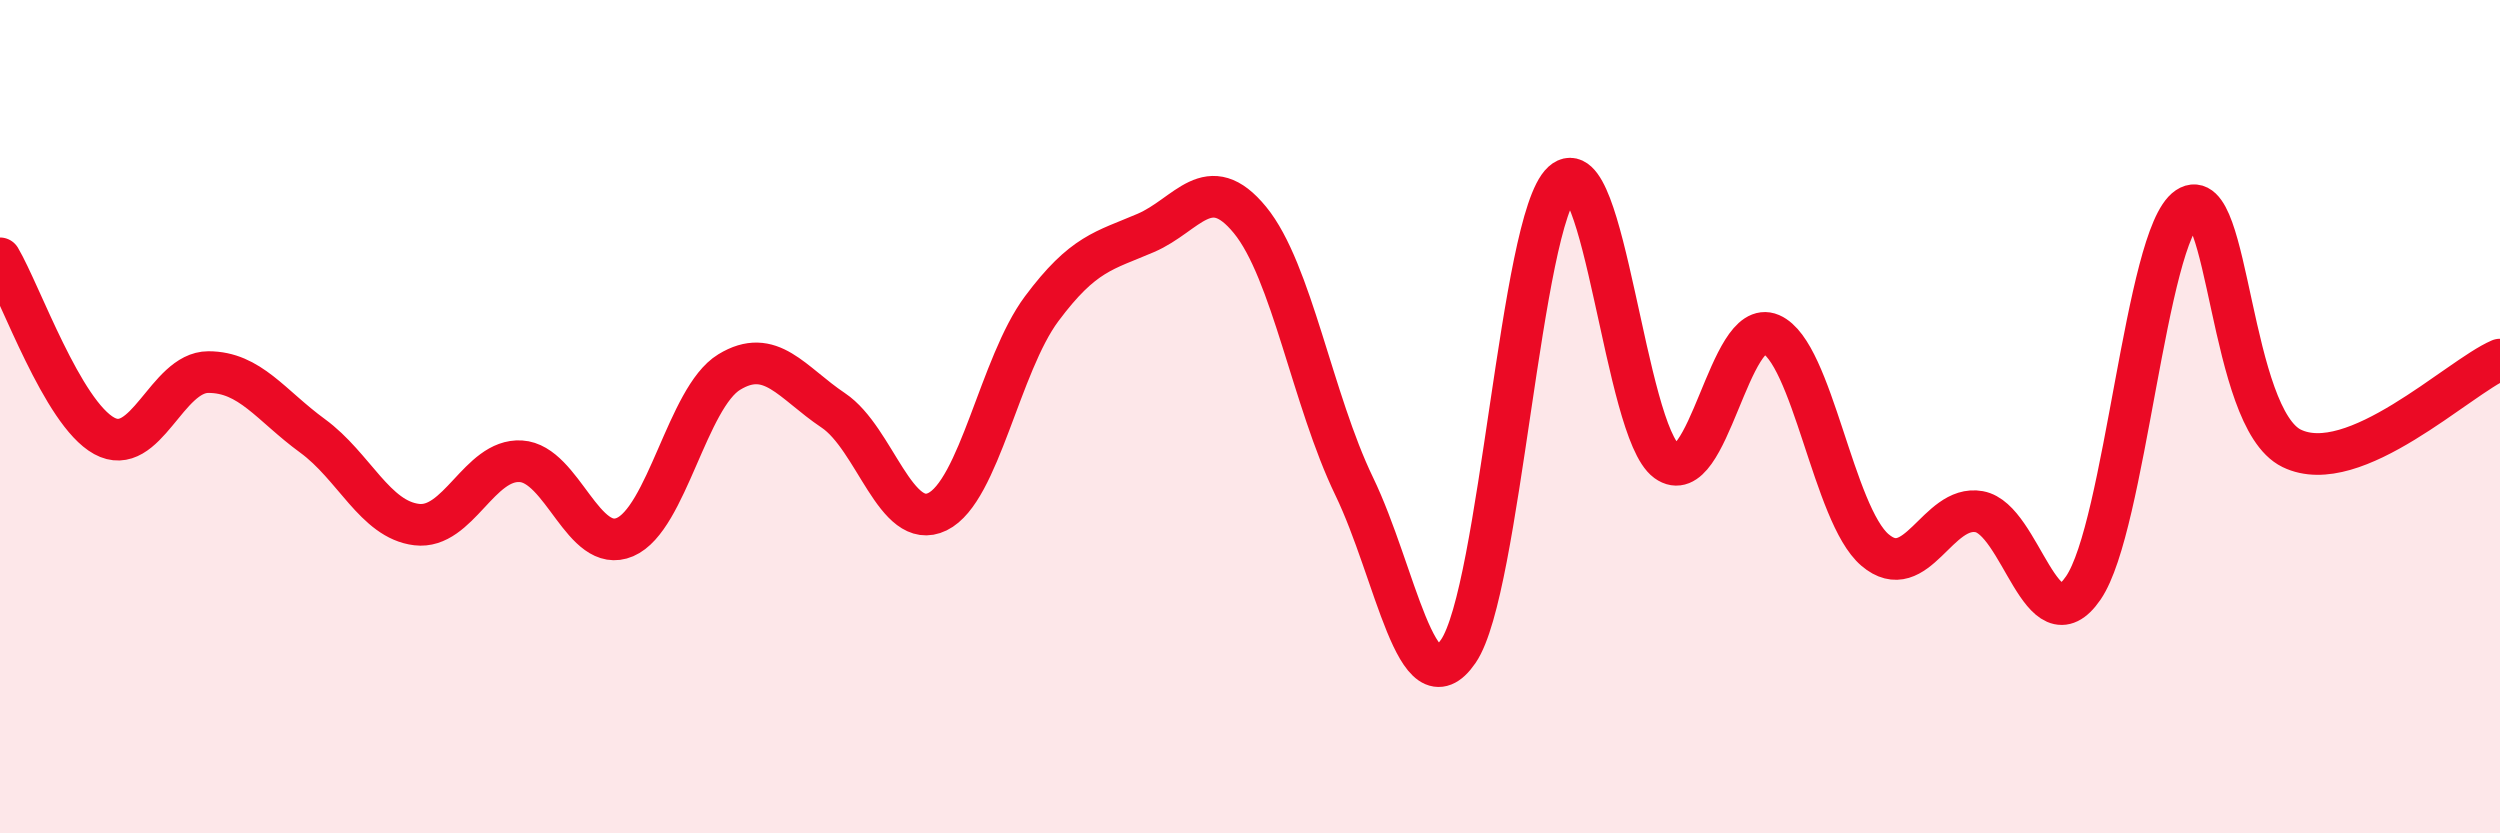 
    <svg width="60" height="20" viewBox="0 0 60 20" xmlns="http://www.w3.org/2000/svg">
      <path
        d="M 0,6.2 C 0.5,7.05 1.5,9.91 2.5,10.46 C 3.5,11.01 4,8.93 5,8.93 C 6,8.93 6.5,9.73 7.5,10.46 C 8.5,11.19 9,12.47 10,12.59 C 11,12.71 11.5,11.01 12.5,11.07 C 13.5,11.13 14,13.32 15,12.89 C 16,12.46 16.5,9.54 17.5,8.93 C 18.5,8.32 19,9.18 20,9.85 C 21,10.52 21.5,12.77 22.5,12.28 C 23.5,11.79 24,8.75 25,7.41 C 26,6.07 26.5,6.02 27.5,5.59 C 28.5,5.16 29,4.06 30,5.28 C 31,6.5 31.5,9.6 32.5,11.67 C 33.5,13.74 34,17.09 35,15.63 C 36,14.17 36.5,5.28 37.5,4.37 C 38.5,3.46 39,10.34 40,11.07 C 41,11.8 41.5,7.59 42.5,8.02 C 43.5,8.45 44,12.35 45,13.2 C 46,14.05 46.5,12.1 47.5,12.28 C 48.5,12.46 49,15.57 50,14.11 C 51,12.65 51.5,5.65 52.5,4.98 C 53.5,4.31 53.5,10.03 55,10.76 C 56.5,11.49 59,9.06 60,8.63L60 20L0 20Z"
        fill="#EB0A25"
        opacity="0.1"
        stroke-linecap="round"
        stroke-linejoin="round"
      />
      <path
        d="M 0,6.2 C 0.5,7.05 1.5,9.91 2.5,10.46 C 3.5,11.01 4,8.93 5,8.93 C 6,8.93 6.5,9.73 7.5,10.46 C 8.5,11.19 9,12.47 10,12.59 C 11,12.71 11.5,11.01 12.5,11.07 C 13.5,11.13 14,13.32 15,12.89 C 16,12.46 16.5,9.54 17.5,8.93 C 18.5,8.32 19,9.18 20,9.85 C 21,10.52 21.5,12.77 22.5,12.28 C 23.5,11.79 24,8.75 25,7.41 C 26,6.07 26.5,6.02 27.5,5.59 C 28.5,5.16 29,4.06 30,5.28 C 31,6.5 31.5,9.6 32.5,11.67 C 33.5,13.74 34,17.09 35,15.63 C 36,14.17 36.5,5.28 37.5,4.37 C 38.5,3.46 39,10.34 40,11.07 C 41,11.8 41.5,7.59 42.5,8.02 C 43.5,8.45 44,12.35 45,13.2 C 46,14.05 46.5,12.1 47.5,12.28 C 48.5,12.46 49,15.57 50,14.11 C 51,12.65 51.5,5.65 52.5,4.98 C 53.5,4.31 53.5,10.03 55,10.76 C 56.5,11.49 59,9.06 60,8.63"
        stroke="#EB0A25"
        stroke-width="1"
        fill="none"
        stroke-linecap="round"
        stroke-linejoin="round"
      />
    </svg>
  